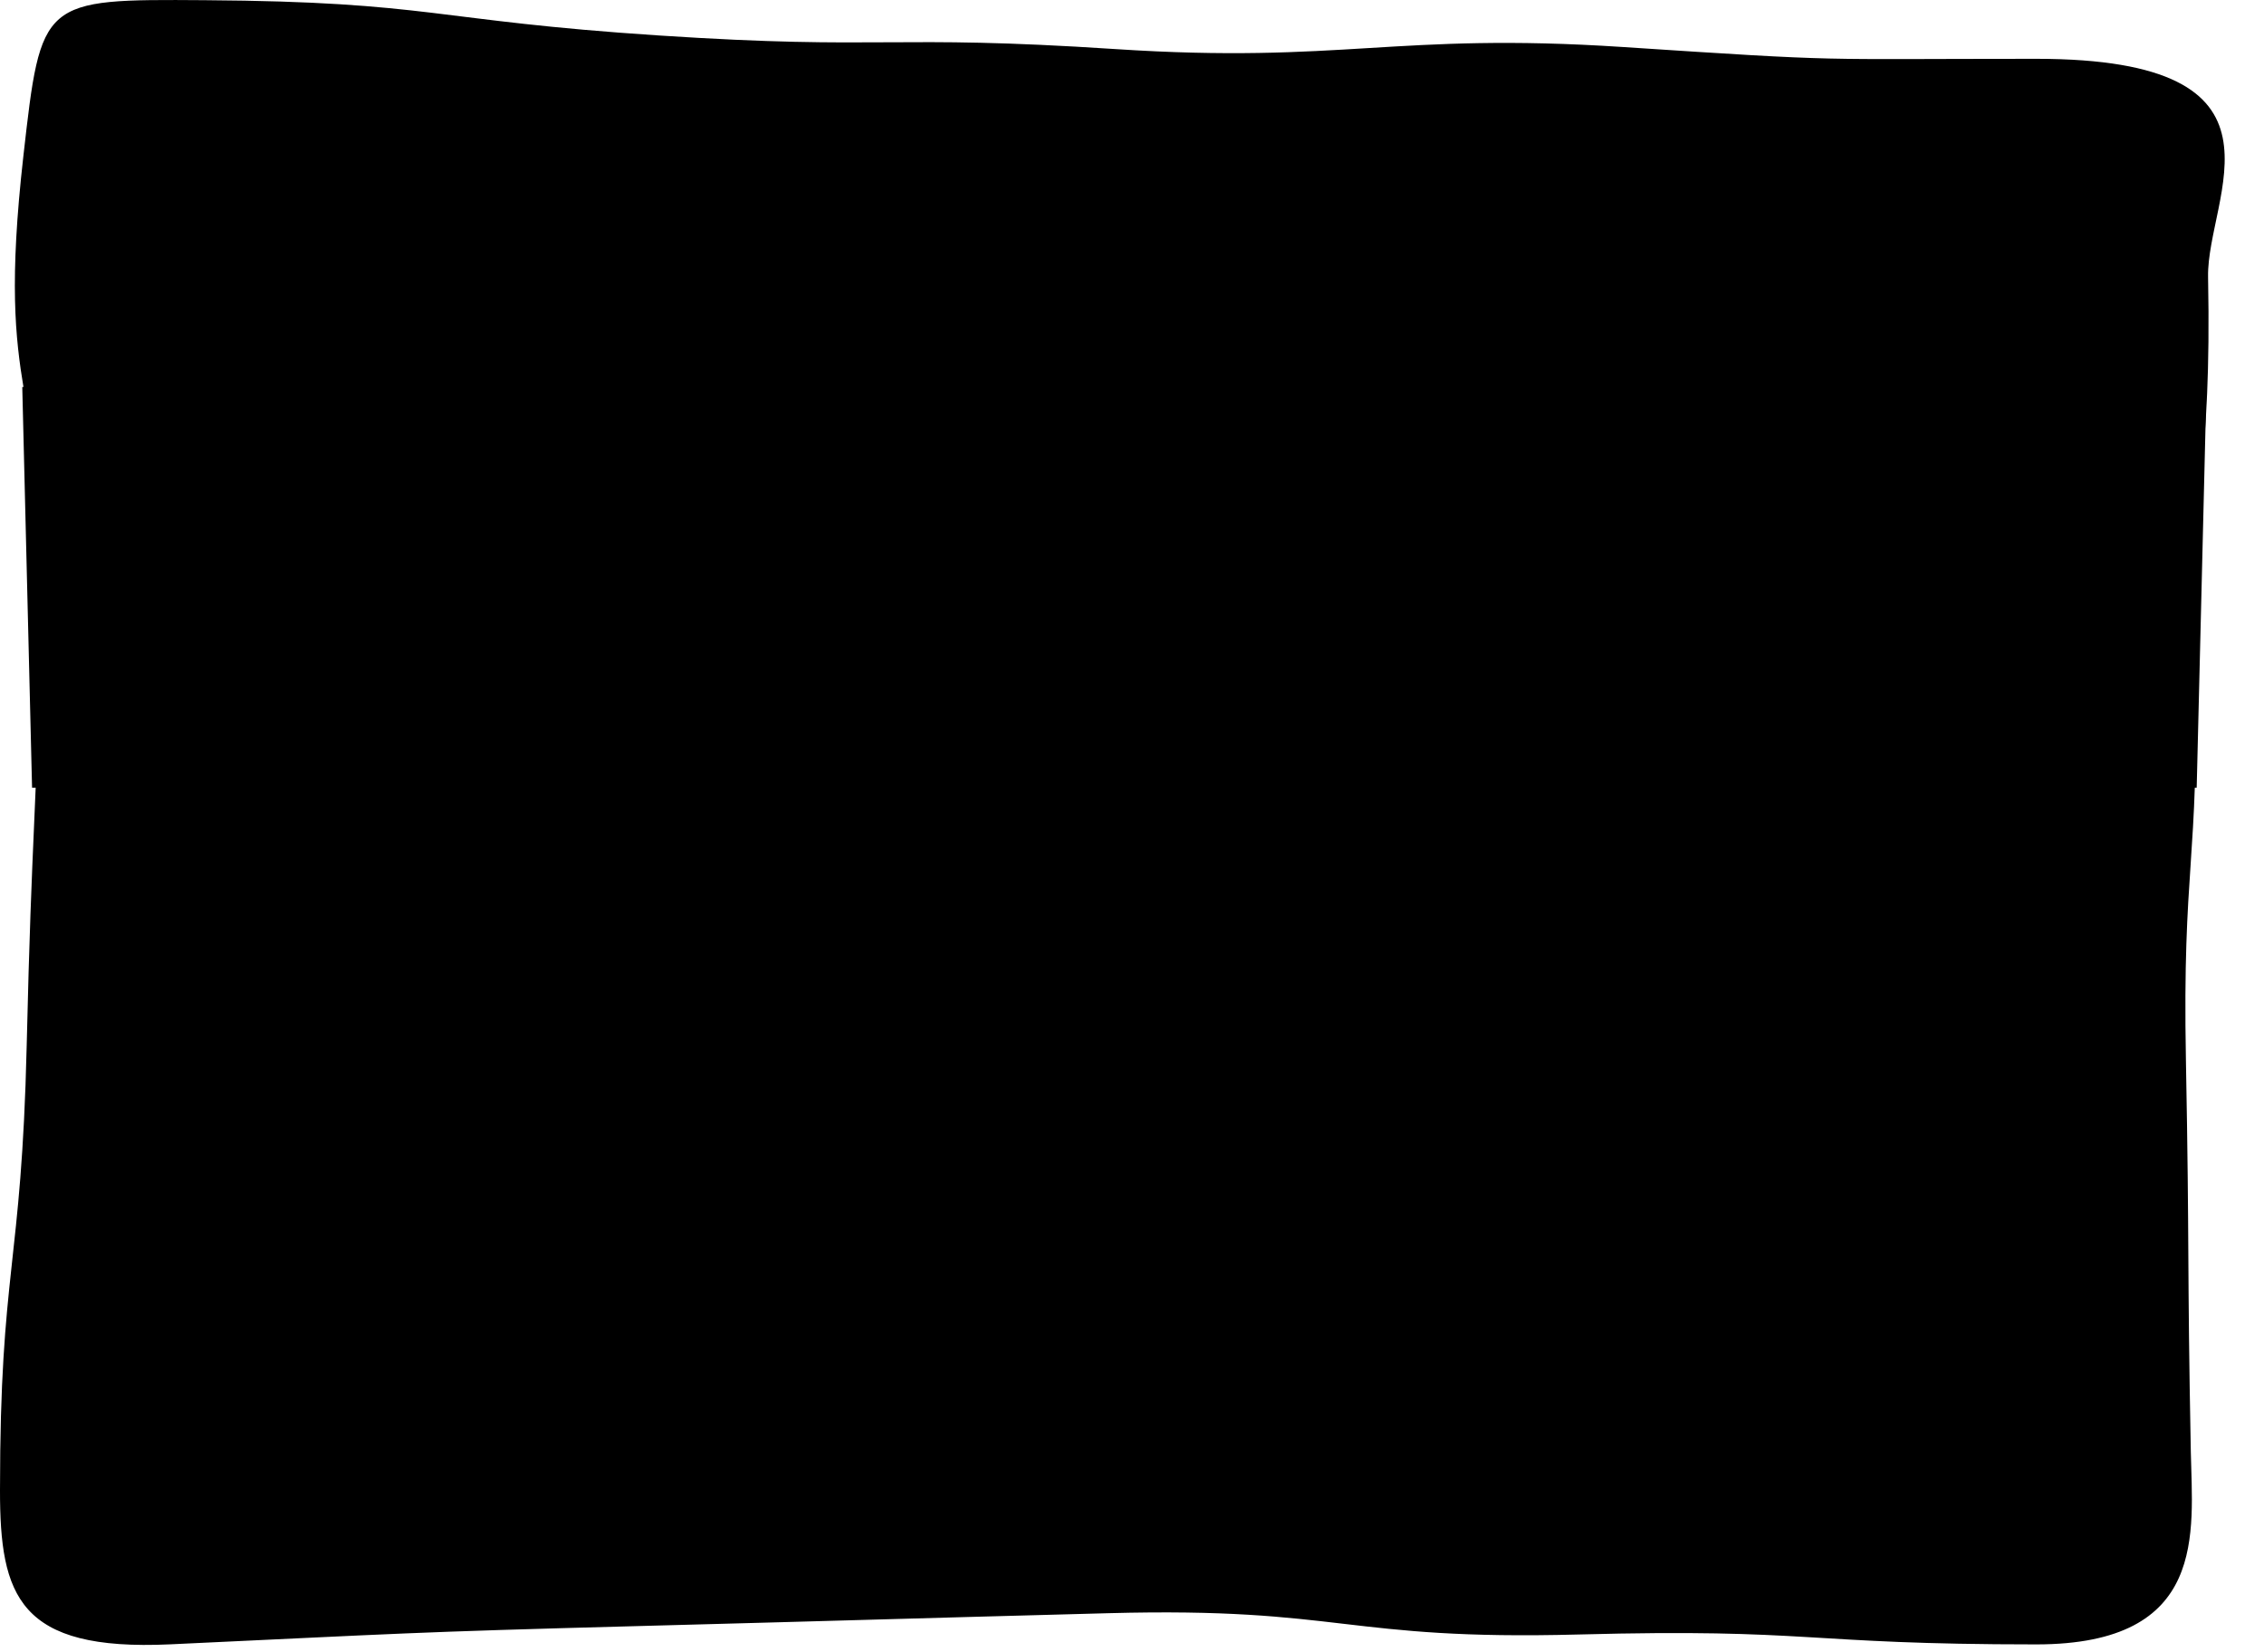 <?xml version="1.0" encoding="UTF-8"?>
<svg xmlns="http://www.w3.org/2000/svg" width="37" height="27" viewBox="0 0 37 27" fill="none">
  <path d="M33.278 26.871C29.442 26.871 29.635 26.607 25.801 26.709C21.966 26.811 21.952 26.258 18.117 26.361C14.283 26.463 14.283 26.469 10.448 26.571C6.613 26.673 6.613 26.692 2.781 26.87C0.304 26.985 -0.001 26.079 0 24.351C0.001 20.717 0.351 20.725 0.436 17.092C0.521 13.459 0.595 13.461 0.679 9.828C0.764 6.195 -0.08 6.64 0.382 2.55C0.672 -0.015 0.672 -0.015 3.342 0.003C7.069 0.028 7.055 0.336 10.773 0.58C14.492 0.824 14.509 0.558 18.228 0.802C21.947 1.046 22.799 0.524 26.518 0.768C30.237 1.013 29.551 0.961 33.278 0.961C37.682 0.961 36.062 3.208 36.086 4.524C36.147 7.722 35.818 7.728 35.878 10.926C35.938 14.124 35.664 14.128 35.724 17.326C35.784 20.524 35.743 20.525 35.804 23.722C35.829 25.036 36.094 26.871 33.278 26.871Z" fill="#FFDF97" style="fill:#FFDF97;fill:color(display-p3 1 0.875 0.592);fill-opacity:1;"></path>
  <path d="M0.364 6.324H36.06L35.9 12.872H0.524L0.364 6.324Z" fill="#3C3980" style="fill:#3C3980;fill:color(display-p3 0.235 0.224 0.502);fill-opacity:1;"></path>
</svg>
